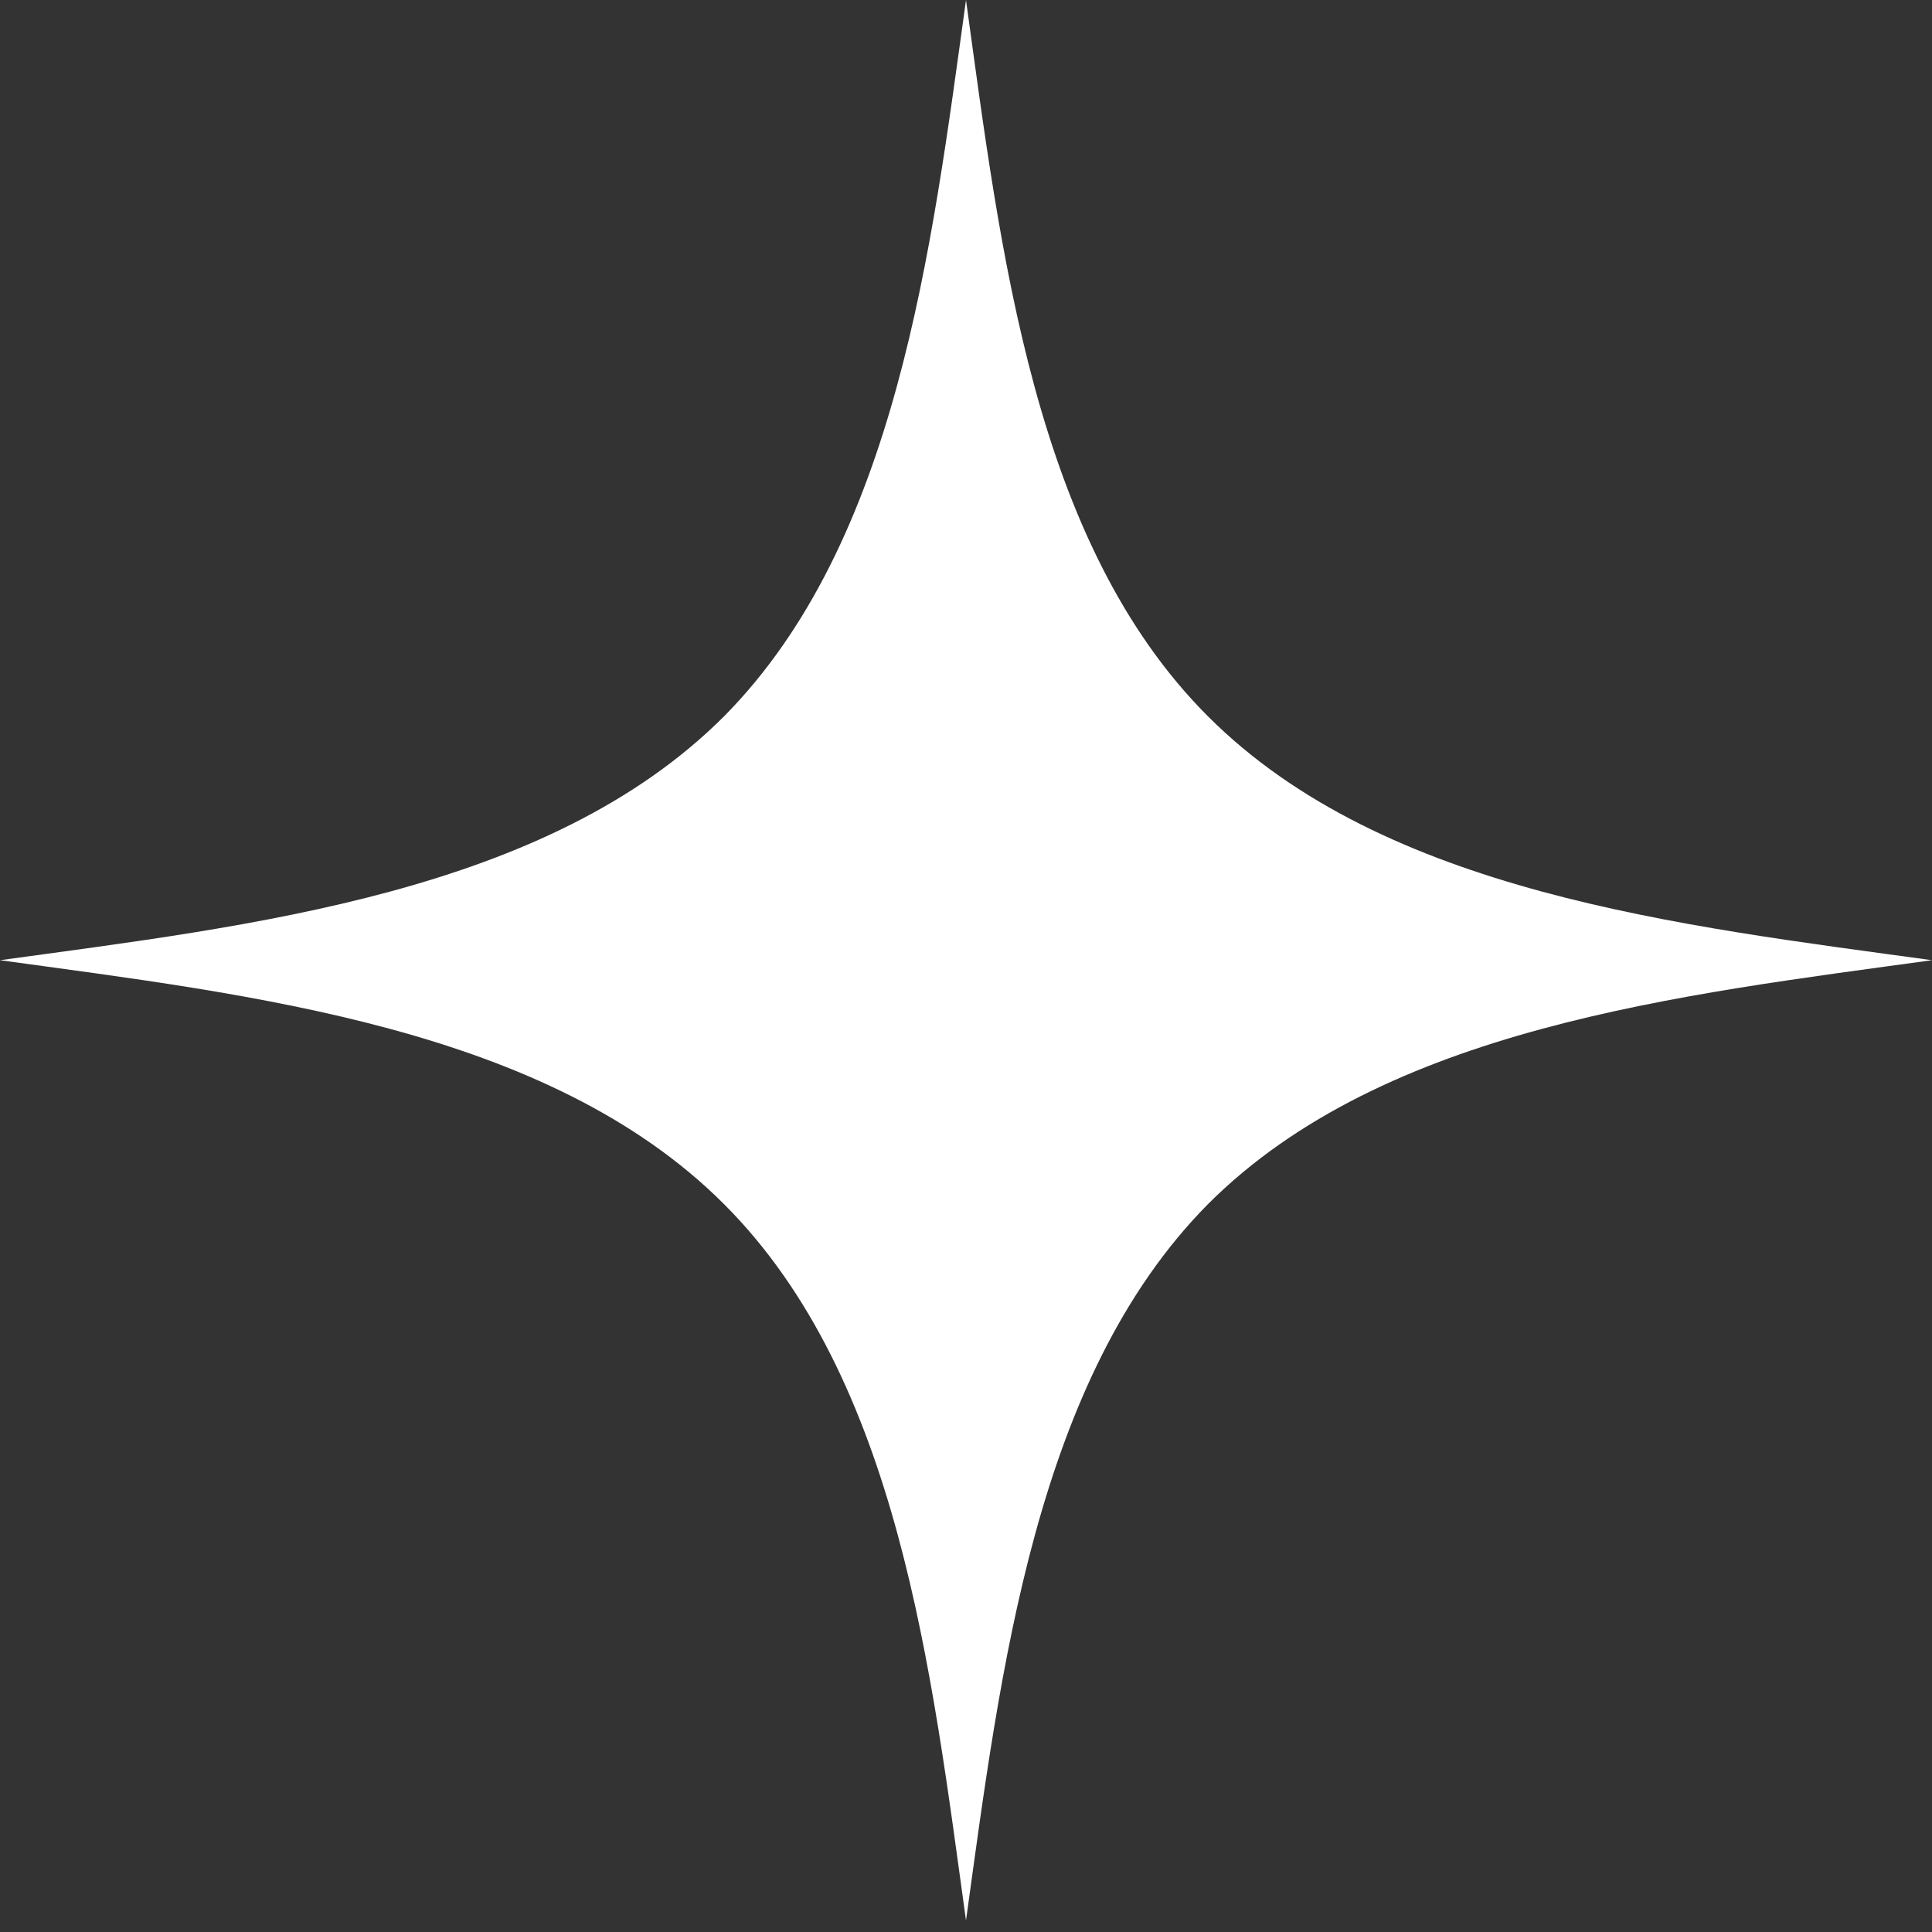 <?xml version="1.0" encoding="UTF-8"?> <svg xmlns="http://www.w3.org/2000/svg" width="26" height="26" viewBox="0 0 26 26" fill="none"><rect x="0" y="0" width="26" height="26" fill="#333333" stroke="none"/><path d="M13 0C12.535 3.36 12.07 7.288 9.744 9.64C7.366 12.018 3.386 12.457 0 12.922C3.386 13.388 7.366 13.827 9.744 16.205C12.095 18.557 12.535 22.485 13 25.845C13.465 22.485 13.93 18.557 16.256 16.205C18.634 13.827 22.614 13.388 26 12.922C22.614 12.457 18.634 12.018 16.256 9.64C13.905 7.288 13.465 3.36 13 0Z" fill="white"></path></svg> 